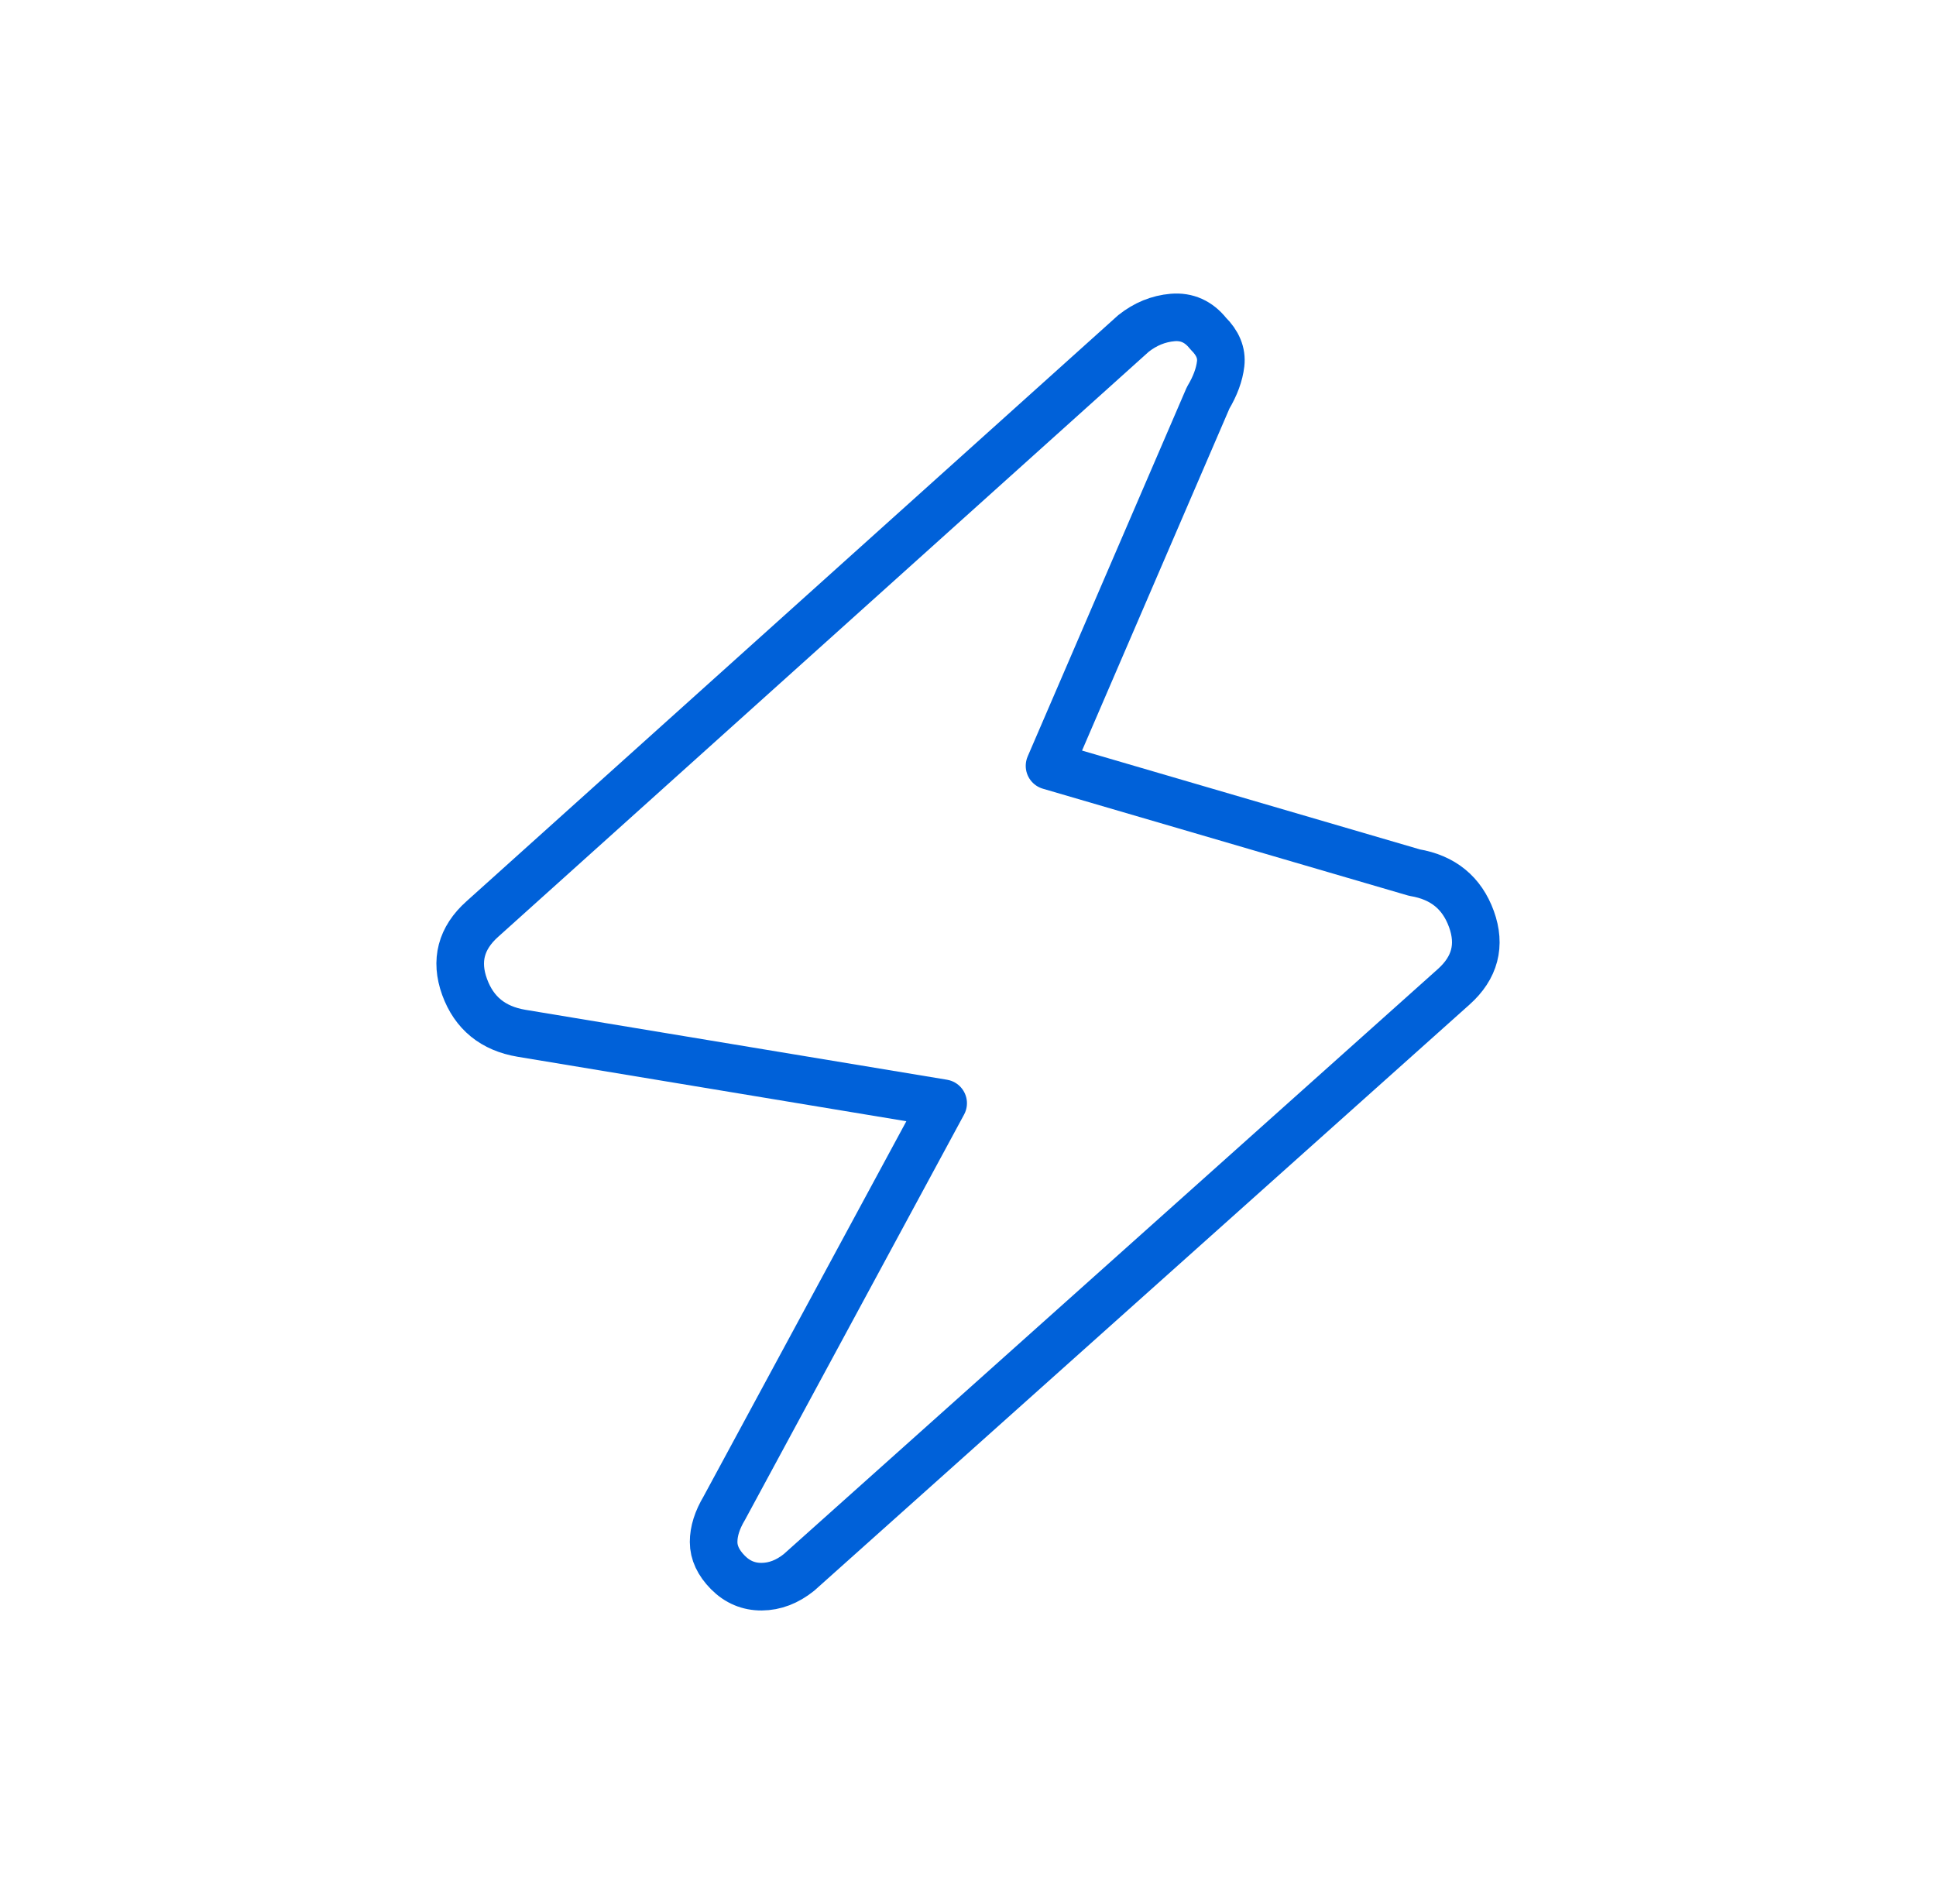 <svg width="61" height="60" viewBox="0 0 61 60" fill="none" xmlns="http://www.w3.org/2000/svg">
<path d="M25.175 49.55L45.801 31.099C46.474 30.498 46.661 29.786 46.362 28.961C46.063 28.136 45.465 27.648 44.568 27.498L33.069 24.134L38.067 12.535C38.291 12.16 38.422 11.803 38.461 11.464C38.5 11.125 38.369 10.807 38.067 10.509C37.768 10.134 37.394 9.967 36.946 10.005C36.497 10.044 36.086 10.213 35.713 10.509L15.198 28.961C14.526 29.561 14.339 30.273 14.638 31.099C14.937 31.924 15.535 32.411 16.432 32.561L29.717 34.765L22.821 47.525C22.597 47.9 22.485 48.255 22.485 48.591C22.485 48.927 22.634 49.247 22.933 49.55C23.232 49.853 23.588 50.003 24 50C24.413 49.997 24.805 49.847 25.175 49.55Z" stroke="#0061D9" stroke-width="1.5" stroke-linejoin="round"/>
</svg>
